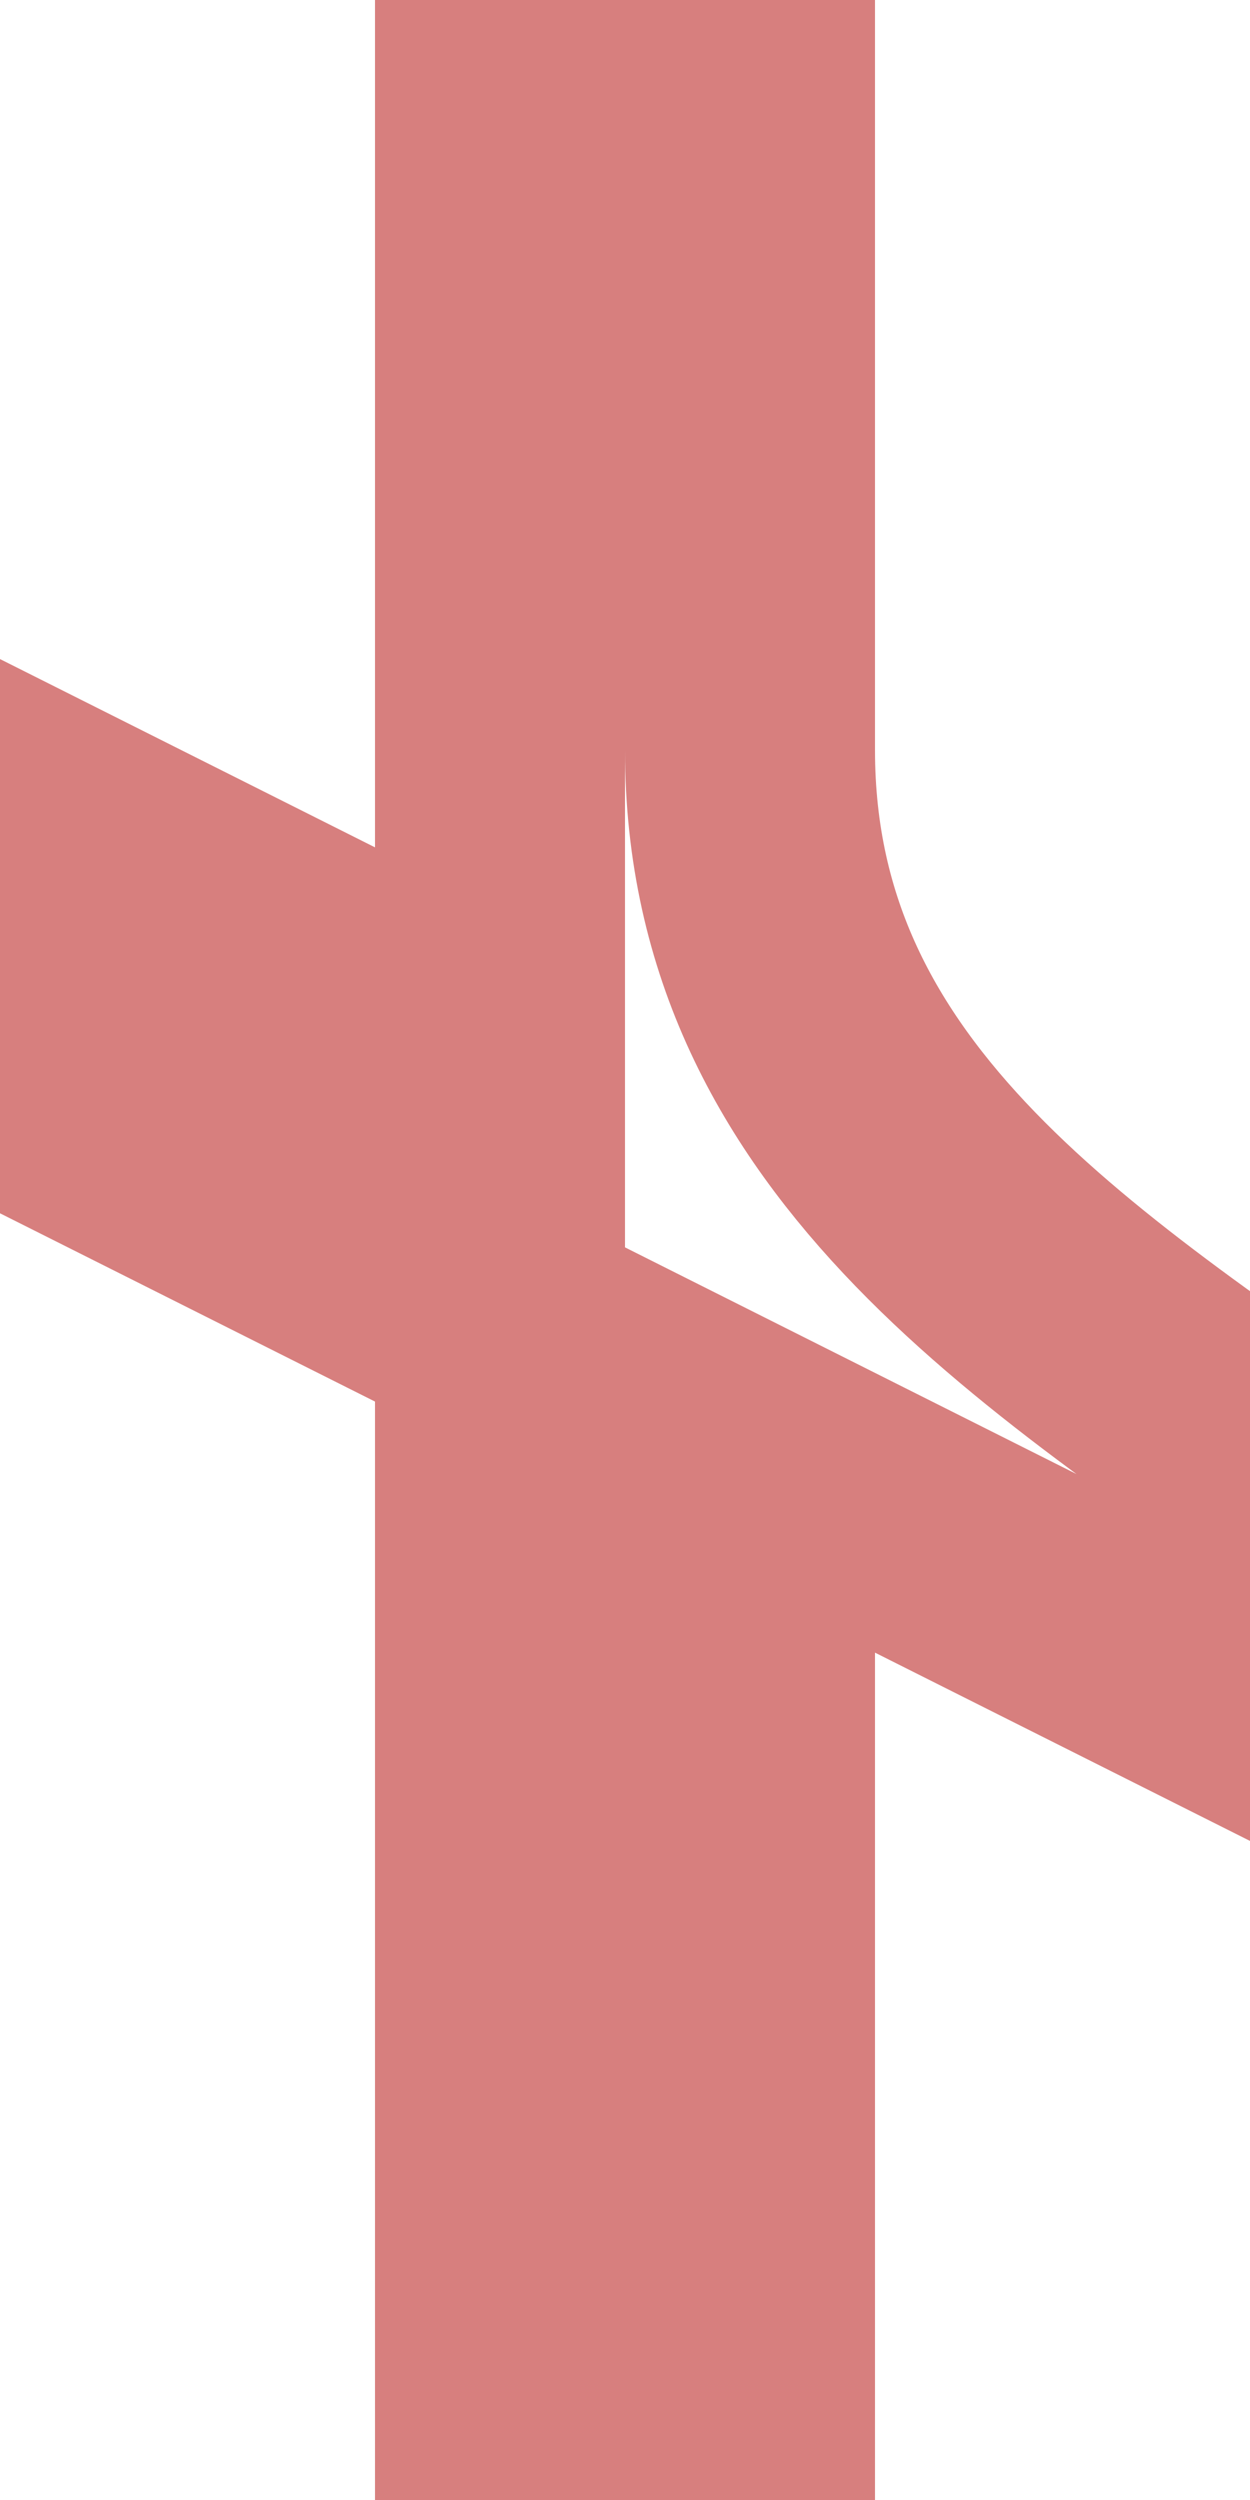 <?xml version="1.0"?>
<svg xmlns="http://www.w3.org/2000/svg" width="250" height="500">
<title>exdDSS2+4l</title>
<path d="M -112.5,103.3 100,210 V 0 500 M -62.5,183.3 362.5,396.7 M 150,290 V 500 M 150,0 V 150 C 150,300 400,300 400,500" stroke="#D77F7E" stroke-width="50" fill="none" />
</svg>